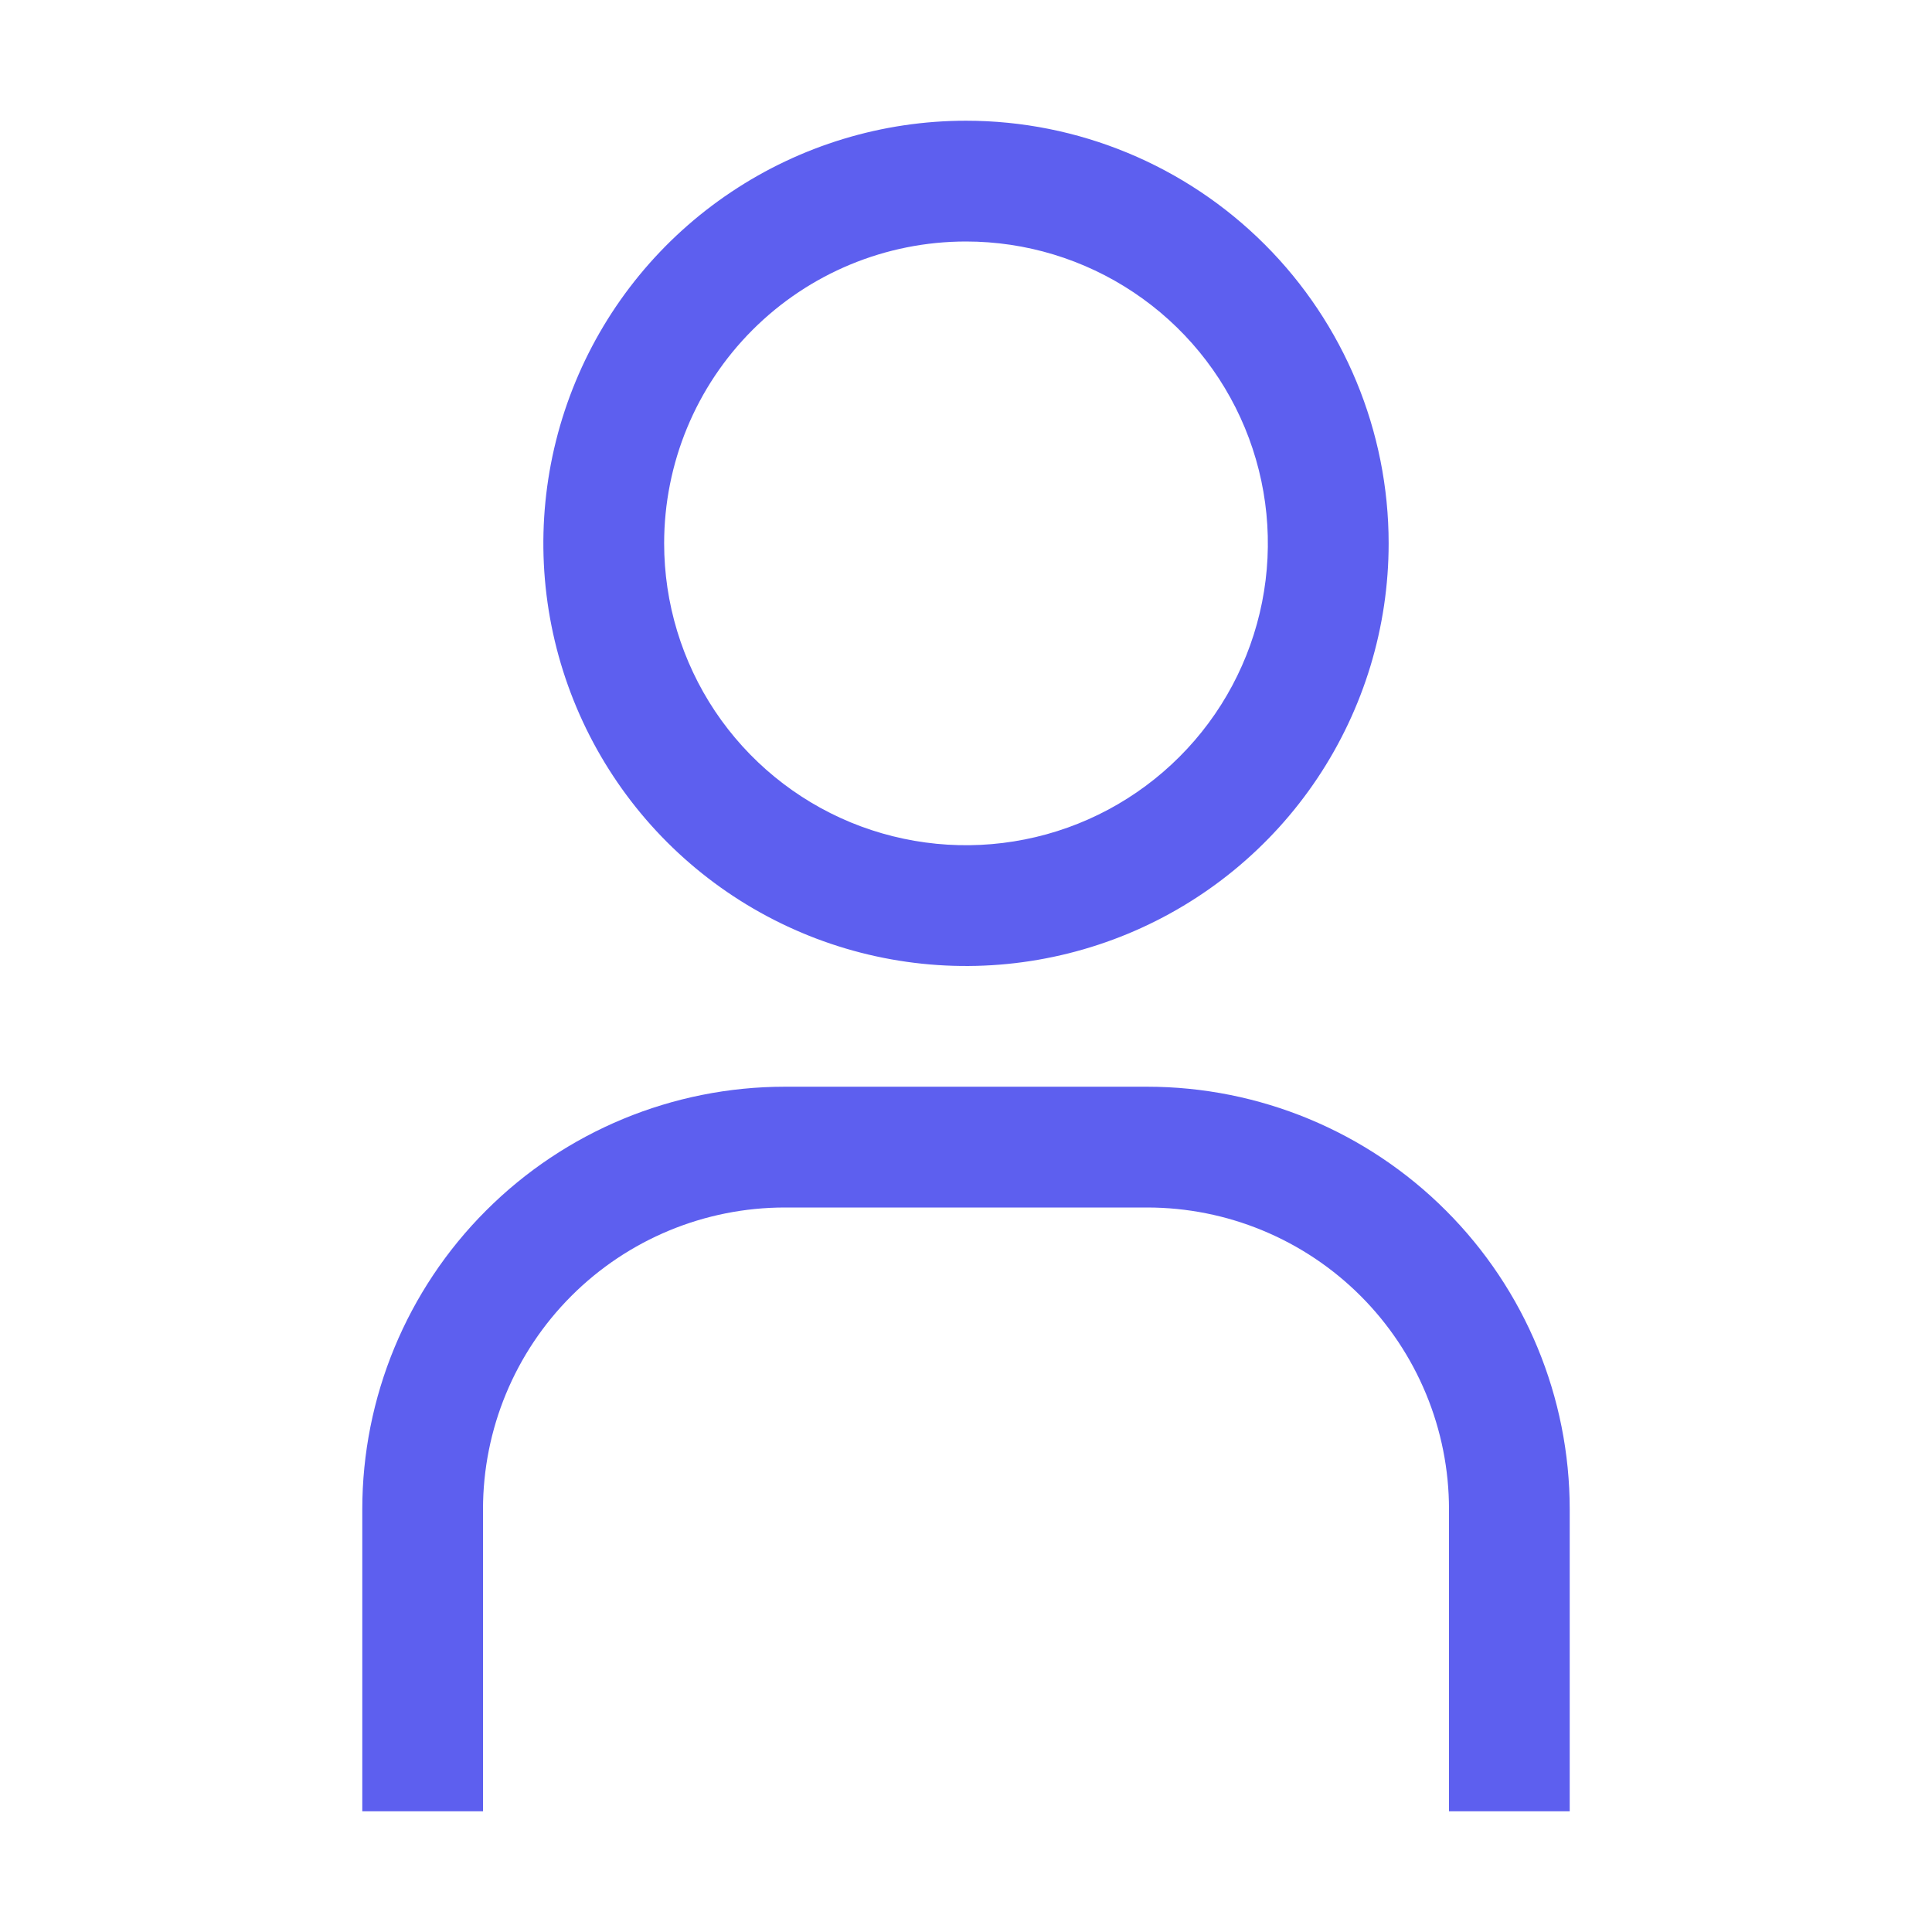 <svg width="29" height="29" viewBox="0 0 29 29" fill="none" xmlns="http://www.w3.org/2000/svg">
    <path d="M14.5 3.625C15.396 3.625 16.272 3.891 17.017 4.389C17.763 4.887 18.343 5.594 18.686 6.422C19.029 7.25 19.119 8.161 18.944 9.04C18.769 9.919 18.338 10.727 17.704 11.36C17.07 11.994 16.263 12.426 15.384 12.6C14.505 12.775 13.594 12.685 12.766 12.343C11.938 12 11.23 11.419 10.732 10.674C10.235 9.929 9.969 9.052 9.969 8.156C9.969 6.954 10.446 5.802 11.296 4.952C12.146 4.102 13.298 3.625 14.5 3.625ZM14.5 1.812C13.245 1.812 12.019 2.185 10.976 2.882C9.932 3.579 9.119 4.569 8.639 5.729C8.159 6.888 8.033 8.163 8.278 9.394C8.523 10.624 9.127 11.755 10.014 12.642C10.902 13.529 12.032 14.133 13.262 14.378C14.493 14.623 15.768 14.497 16.928 14.017C18.087 13.537 19.078 12.724 19.775 11.681C20.472 10.637 20.844 9.411 20.844 8.156C20.844 6.474 20.175 4.86 18.986 3.671C17.796 2.481 16.183 1.812 14.5 1.812Z" fill="#5D5FEF"/>
    <path d="M23.562 27.188H21.75V22.656C21.75 22.061 21.633 21.472 21.405 20.922C21.177 20.372 20.844 19.873 20.423 19.452C20.002 19.031 19.503 18.698 18.953 18.47C18.403 18.242 17.814 18.125 17.219 18.125H11.781C10.579 18.125 9.427 18.602 8.577 19.452C7.727 20.302 7.25 21.454 7.25 22.656V27.188H5.438V22.656C5.438 20.974 6.106 19.36 7.296 18.171C8.485 16.981 10.099 16.312 11.781 16.312H17.219C18.901 16.312 20.515 16.981 21.704 18.171C22.894 19.36 23.562 20.974 23.562 22.656V27.188Z" fill="#5D5FEF"/>
</svg>